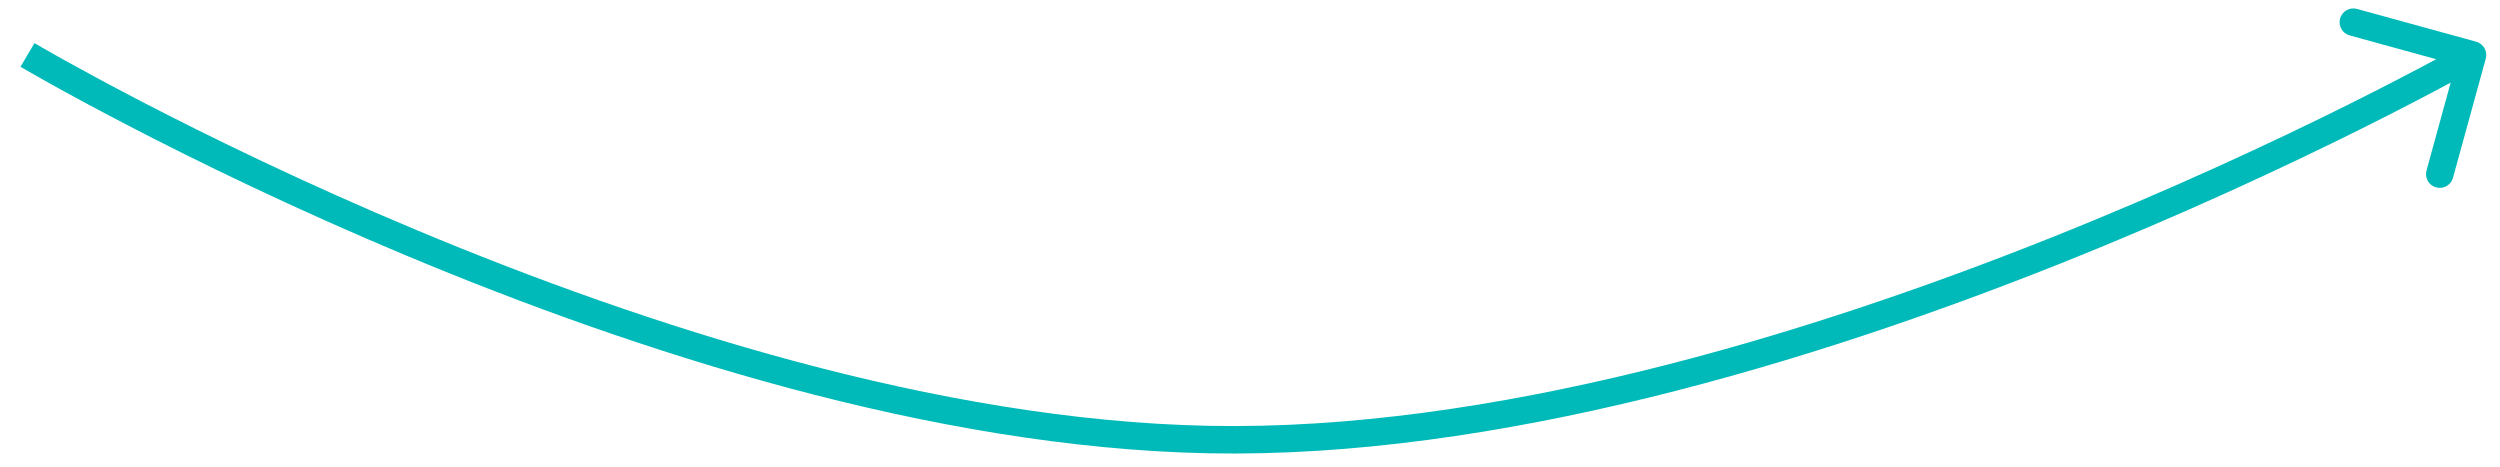 <?xml version="1.0" encoding="UTF-8"?> <svg xmlns="http://www.w3.org/2000/svg" width="91" height="17" viewBox="0 0 91 17" fill="none"> <path d="M44 16L43.99 16.5L44 16ZM90.482 2.133C90.555 1.866 90.399 1.591 90.133 1.518L85.794 0.325C85.527 0.252 85.252 0.408 85.179 0.674C85.106 0.941 85.262 1.216 85.528 1.289L89.385 2.35L88.325 6.206C88.252 6.473 88.408 6.748 88.674 6.821C88.941 6.894 89.216 6.738 89.289 6.472L90.482 2.133ZM1 2C0.746 2.43 0.746 2.431 0.746 2.431C0.746 2.431 0.747 2.431 0.747 2.431C0.748 2.432 0.749 2.432 0.75 2.433C0.753 2.435 0.758 2.438 0.764 2.441C0.775 2.448 0.792 2.458 0.815 2.471C0.86 2.497 0.926 2.536 1.014 2.586C1.189 2.687 1.448 2.834 1.784 3.022C2.456 3.397 3.438 3.932 4.677 4.575C7.156 5.862 10.67 7.58 14.811 9.312C23.082 12.77 33.901 16.299 43.99 16.5L44.01 15.5C34.109 15.303 23.428 11.831 15.197 8.389C11.086 6.671 7.598 4.964 5.138 3.688C3.908 3.049 2.936 2.519 2.271 2.149C1.939 1.963 1.684 1.818 1.513 1.719C1.427 1.67 1.362 1.632 1.319 1.607C1.297 1.595 1.281 1.585 1.27 1.579C1.265 1.576 1.261 1.573 1.258 1.572C1.257 1.571 1.256 1.57 1.255 1.57C1.255 1.57 1.255 1.57 1.255 1.57C1.254 1.57 1.254 1.57 1 2ZM43.99 16.5C54.421 16.708 65.996 13.178 74.932 9.619C79.406 7.837 83.232 6.042 85.941 4.693C87.295 4.018 88.37 3.454 89.107 3.059C89.476 2.861 89.76 2.706 89.952 2.599C90.049 2.546 90.122 2.505 90.171 2.477C90.196 2.464 90.215 2.453 90.228 2.446C90.234 2.442 90.239 2.439 90.242 2.438C90.244 2.437 90.245 2.436 90.246 2.435C90.246 2.435 90.246 2.435 90.247 2.435C90.247 2.435 90.247 2.435 90 2C89.753 1.565 89.753 1.565 89.753 1.565C89.752 1.566 89.752 1.566 89.752 1.566C89.751 1.566 89.75 1.567 89.749 1.568C89.746 1.569 89.742 1.572 89.736 1.575C89.724 1.582 89.706 1.592 89.682 1.605C89.634 1.632 89.563 1.672 89.468 1.724C89.279 1.829 88.999 1.982 88.634 2.178C87.905 2.569 86.839 3.128 85.495 3.798C82.805 5.138 79.005 6.92 74.562 8.69C65.662 12.234 54.237 15.704 44.01 15.5L43.99 16.5Z" fill="#00BAB9"></path> </svg> 